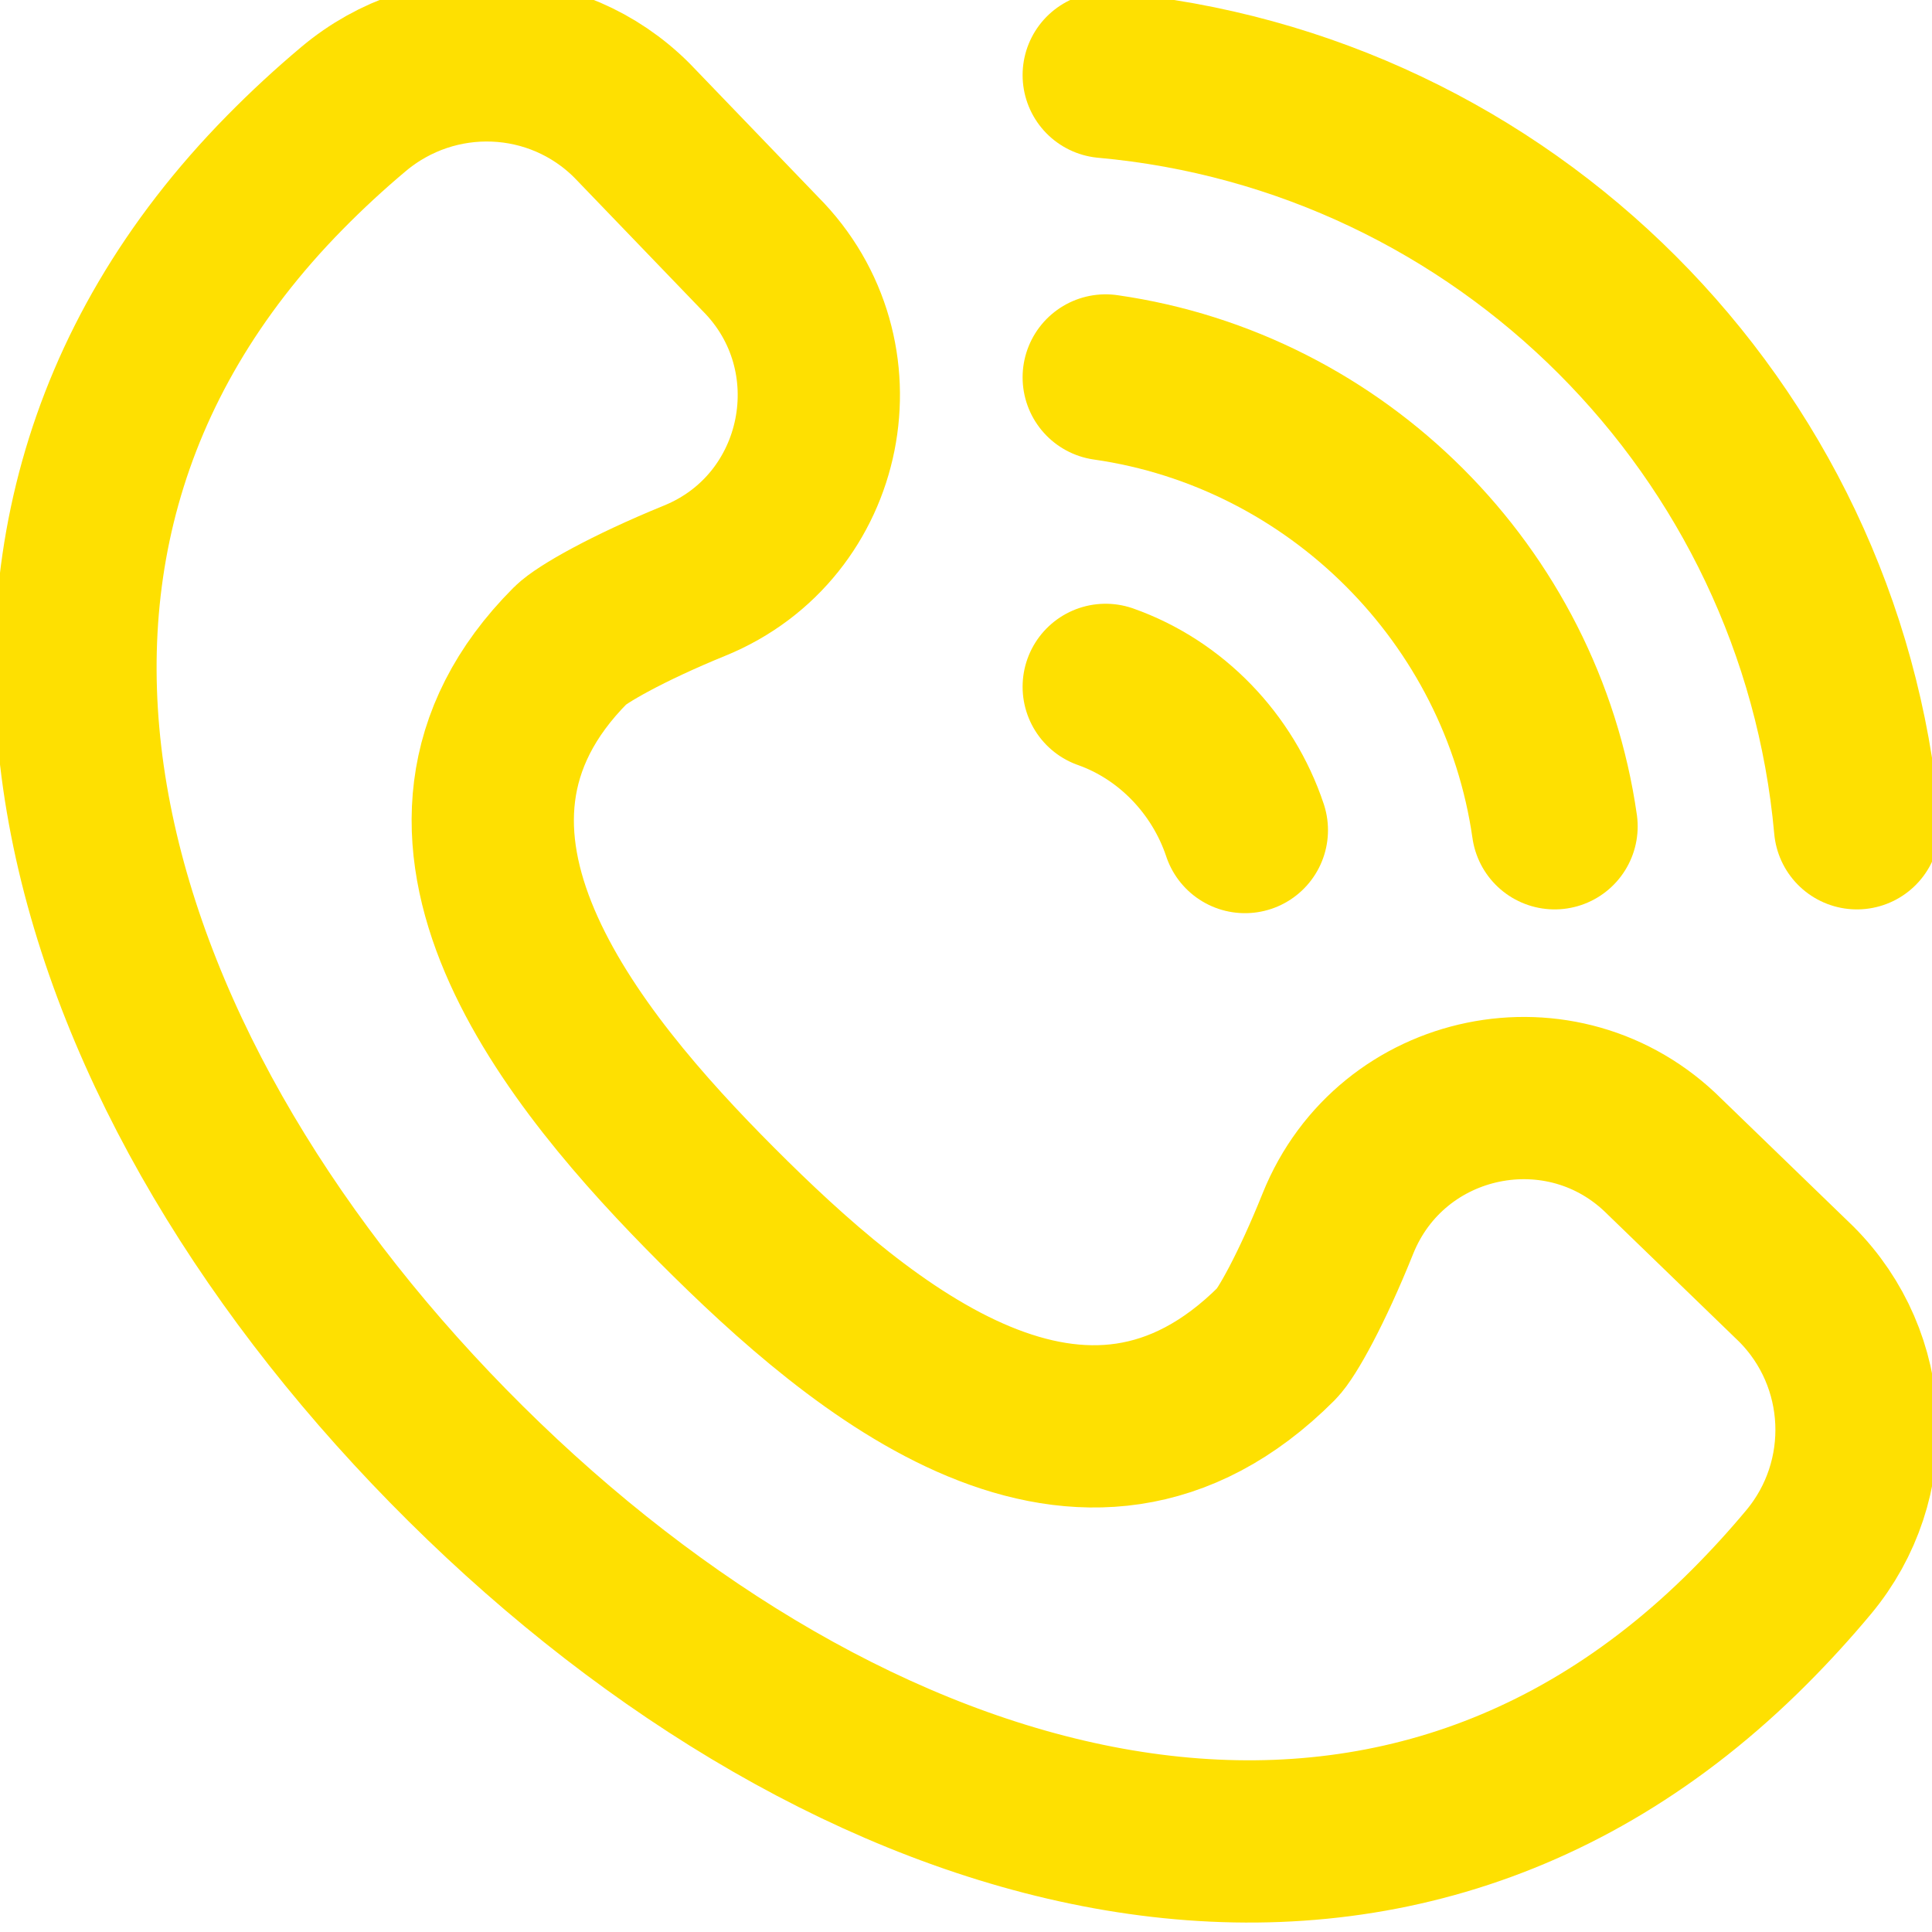 <?xml version="1.0" encoding="UTF-8"?> <svg xmlns="http://www.w3.org/2000/svg" width="512" height="512" viewBox="0 0 512 512" fill="none"><g clip-path="url(#clip0_3968_92)"><path d="M441.161 306.556C414.291 279.64 368.717 288.989 354.539 324.306C347.527 341.772 340.959 353.393 338.363 355.993C287.161 407.284 228.493 357.956 189.966 319.363C151.746 281.077 101.799 220.508 151.264 170.96C154.003 168.216 166.045 161.241 184.096 153.879C219.139 139.586 228.212 94.051 201.457 67.25L167.501 31.963C147.451 11.878 115.463 10.636 93.725 28.873C87.382 34.194 81.298 39.816 75.493 45.719C-24.464 147.309 22.248 287.603 123.464 387.934C224.049 487.643 363.459 531.486 463.644 431.129C469.112 425.651 474.334 419.933 479.293 413.99C497.407 392.277 496.006 360.31 476.031 340.301L441.161 306.556Z" stroke="#FEE001" stroke-width="43" stroke-miterlimit="10" stroke-linecap="round" stroke-linejoin="round"></path><path d="M492.103 219C482.591 113.457 398.543 29.409 293 19.898" stroke="#FEE001" stroke-width="44" stroke-miterlimit="10" stroke-linecap="round" stroke-linejoin="round"></path><path d="M329.93 220C324.085 202.481 310.38 188.143 293 182" stroke="#FEE001" stroke-width="44" stroke-miterlimit="10" stroke-linecap="round" stroke-linejoin="round"></path><path d="M412 219C403.229 157.686 354.313 108.77 293 100" stroke="#FEE001" stroke-width="44" stroke-miterlimit="10" stroke-linecap="round" stroke-linejoin="round"></path></g><defs><clipPath id="clip0_3968_92"><rect width="512" height="512" fill="white"></rect></clipPath></defs></svg> 